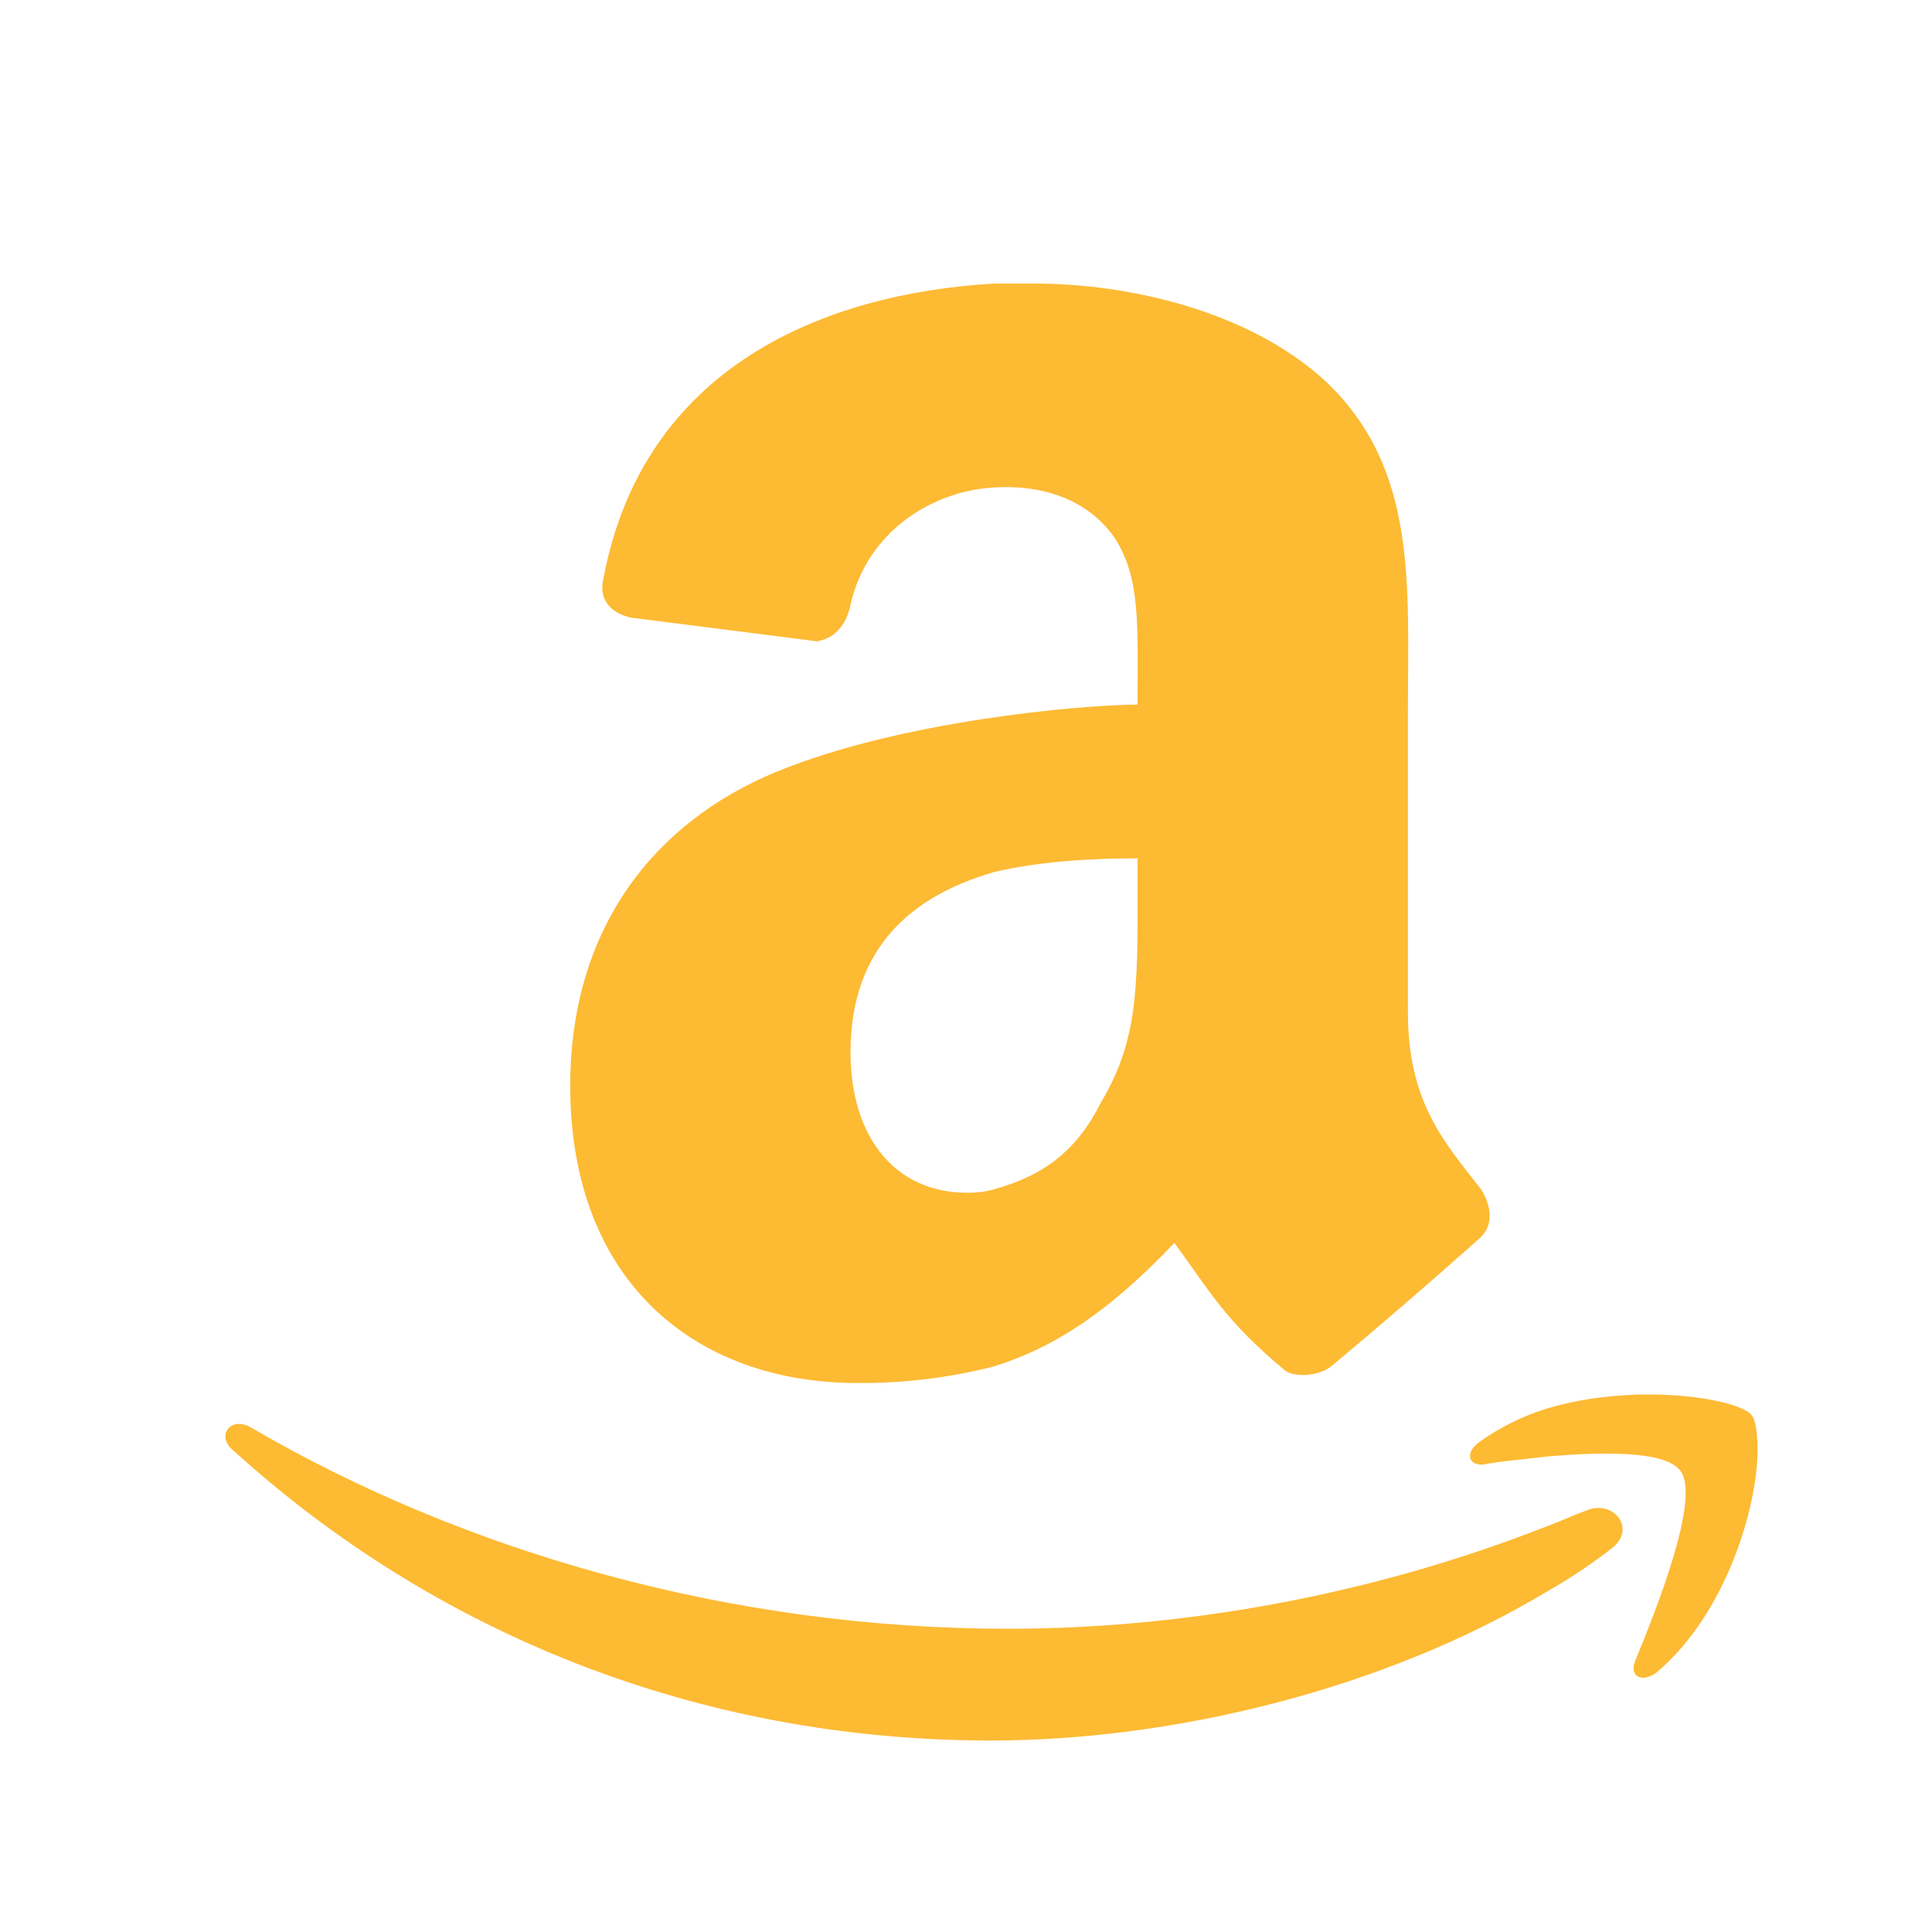 <?xml version="1.0" encoding="UTF-8"?> <svg xmlns="http://www.w3.org/2000/svg" width="26" height="26" viewBox="0 0 26 26" fill="none"><path d="M23.652 19.519C23.652 20.269 23.235 21.712 22.296 22.505C22.109 22.65 21.921 22.568 22.003 22.358C22.277 21.69 22.901 20.144 22.609 19.788C22.401 19.518 21.546 19.539 20.816 19.601C20.483 19.643 20.19 19.663 19.963 19.709C19.753 19.726 19.71 19.541 19.921 19.397C20.195 19.203 20.497 19.055 20.818 18.955C22.003 18.601 23.374 18.814 23.571 19.041C23.608 19.084 23.652 19.207 23.652 19.519ZM21.67 20.853C21.399 21.062 21.114 21.251 20.816 21.42C18.628 22.734 15.793 23.423 13.332 23.423C9.37 23.423 5.826 21.962 3.137 19.517C2.906 19.33 3.096 19.057 3.367 19.205C6.264 20.896 9.85 21.919 13.562 21.919C15.898 21.919 18.416 21.482 20.816 20.541C20.984 20.478 21.171 20.393 21.335 20.333C21.714 20.163 22.047 20.582 21.67 20.853ZM15.309 9.48C15.309 8.406 15.352 7.774 14.996 7.232C14.681 6.785 14.137 6.517 13.378 6.56C12.556 6.605 11.672 7.144 11.447 8.133C11.403 8.36 11.271 8.583 10.997 8.631L8.486 8.311C8.306 8.27 8.033 8.133 8.123 7.774C8.662 4.938 11.086 3.949 13.38 3.816H13.918C15.176 3.816 16.792 4.176 17.826 5.119C19.081 6.291 18.947 7.864 18.947 9.574V13.623C18.947 14.837 19.44 15.375 19.935 16.009C20.069 16.234 20.116 16.5 19.89 16.684C19.24 17.263 18.581 17.832 17.913 18.389C17.733 18.526 17.409 18.541 17.284 18.436C16.49 17.771 16.296 17.401 15.805 16.726C14.949 17.624 14.23 18.12 13.375 18.389C12.774 18.542 12.156 18.617 11.536 18.612C9.381 18.612 7.674 17.268 7.674 14.611C7.674 12.499 8.798 11.062 10.458 10.383C12.118 9.702 14.531 9.486 15.309 9.482M14.817 14.835C15.353 13.936 15.309 13.2 15.309 11.551C14.636 11.551 13.962 11.598 13.38 11.735C12.302 12.047 11.446 12.725 11.446 14.163C11.446 15.287 12.032 16.052 13.02 16.052C13.156 16.052 13.275 16.036 13.378 16.005C14.069 15.814 14.5 15.467 14.817 14.835Z" fill="#FDBA33"></path></svg> 